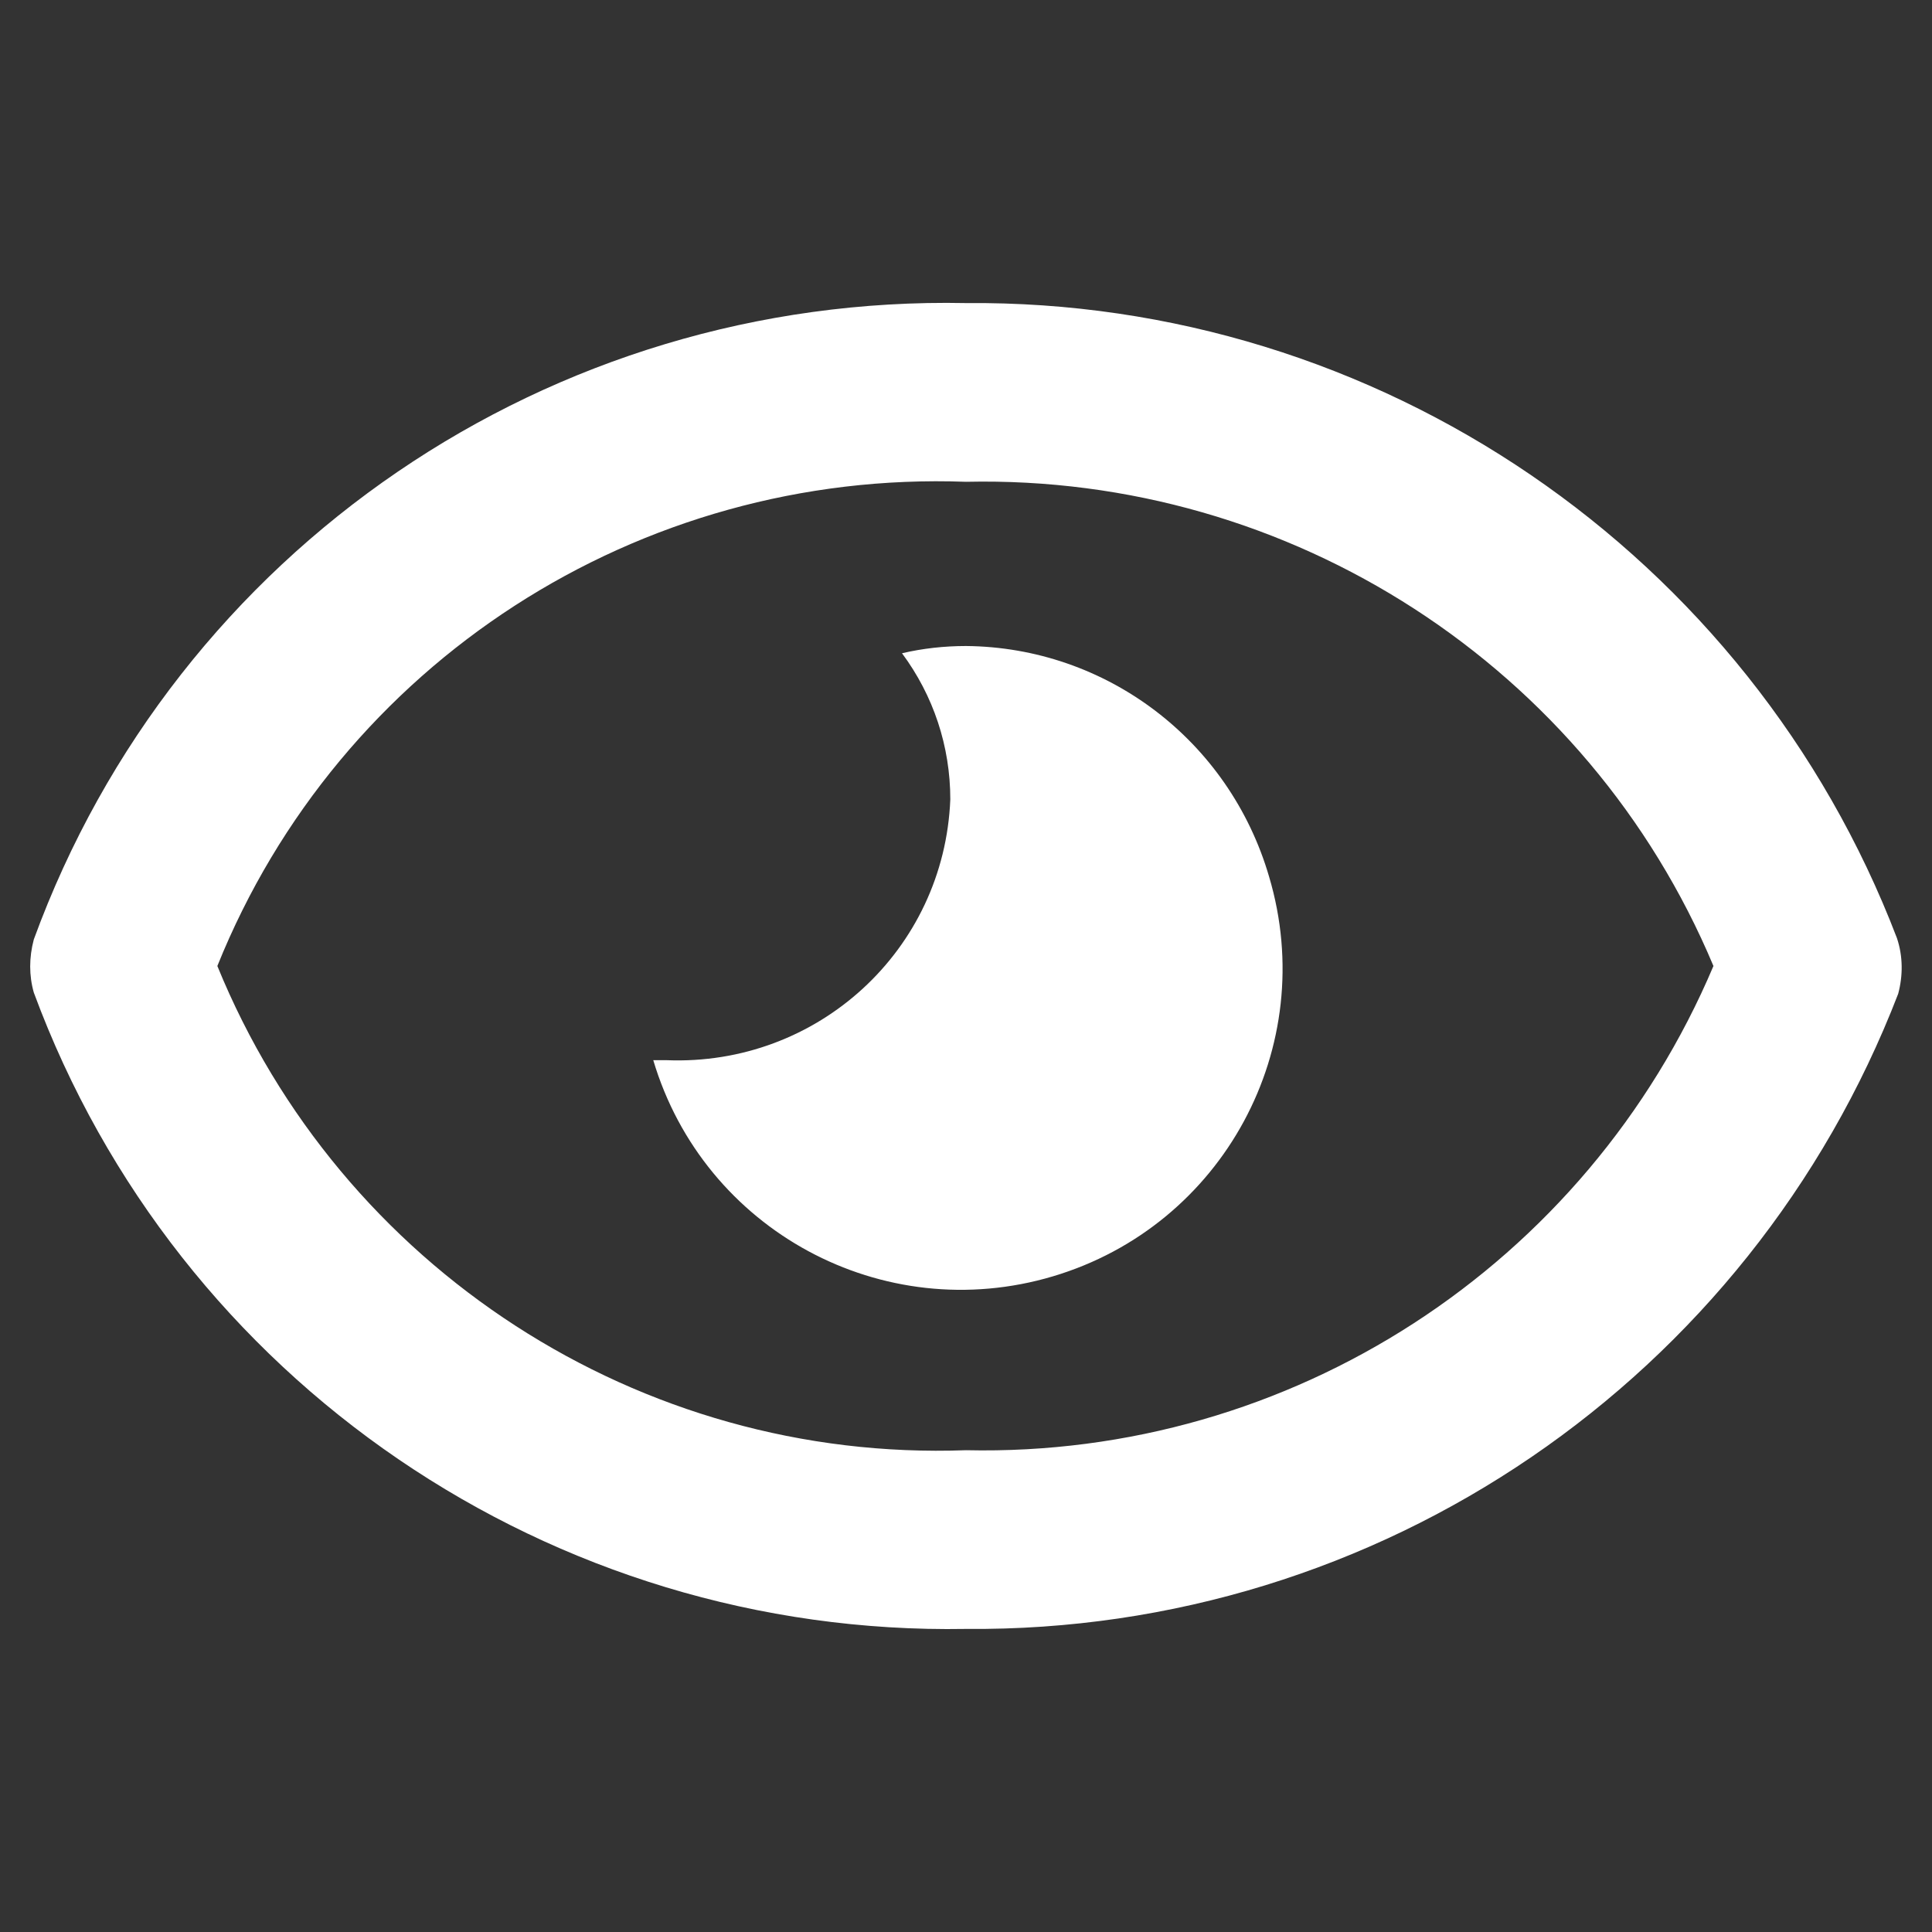 <?xml version="1.0" encoding="UTF-8"?>
<svg xmlns="http://www.w3.org/2000/svg" fill="#FFFFFF" width="800px" height="800px" viewBox="0 0 16 16">
  <rect x="0" y="0" width="16" height="16" fill="#333333" stroke="none"/>
  <path d="m15.71 7.77c-1.22-3.19-4.3-5.29-7.71-5.26-3.44-.07-6.54 2.04-7.72 5.27-.04.15-.04.3 0 .44 1.19 3.22 4.29 5.33 7.72 5.27 3.42.03 6.49-2.07 7.72-5.26.04-.15.04-.31-.01-.46zm-7.71 4.24c-2.7.1-5.18-1.51-6.2-4.01 1.01-2.51 3.49-4.11 6.2-4.01 2.69-.06 5.15 1.53 6.19 4.01-1.05 2.48-3.5 4.07-6.19 4.01zm0-6.66c-.18 0-.36.02-.53.06.26.35.4.77.4 1.21-.05 1.25-1.1 2.21-2.35 2.16-.01 0-.03 0-.04 0h-.07c.42 1.41 1.9 2.21 3.31 1.79s2.21-1.9 1.79-3.31c-.33-1.13-1.35-1.9-2.51-1.91z"></path>
</svg>
